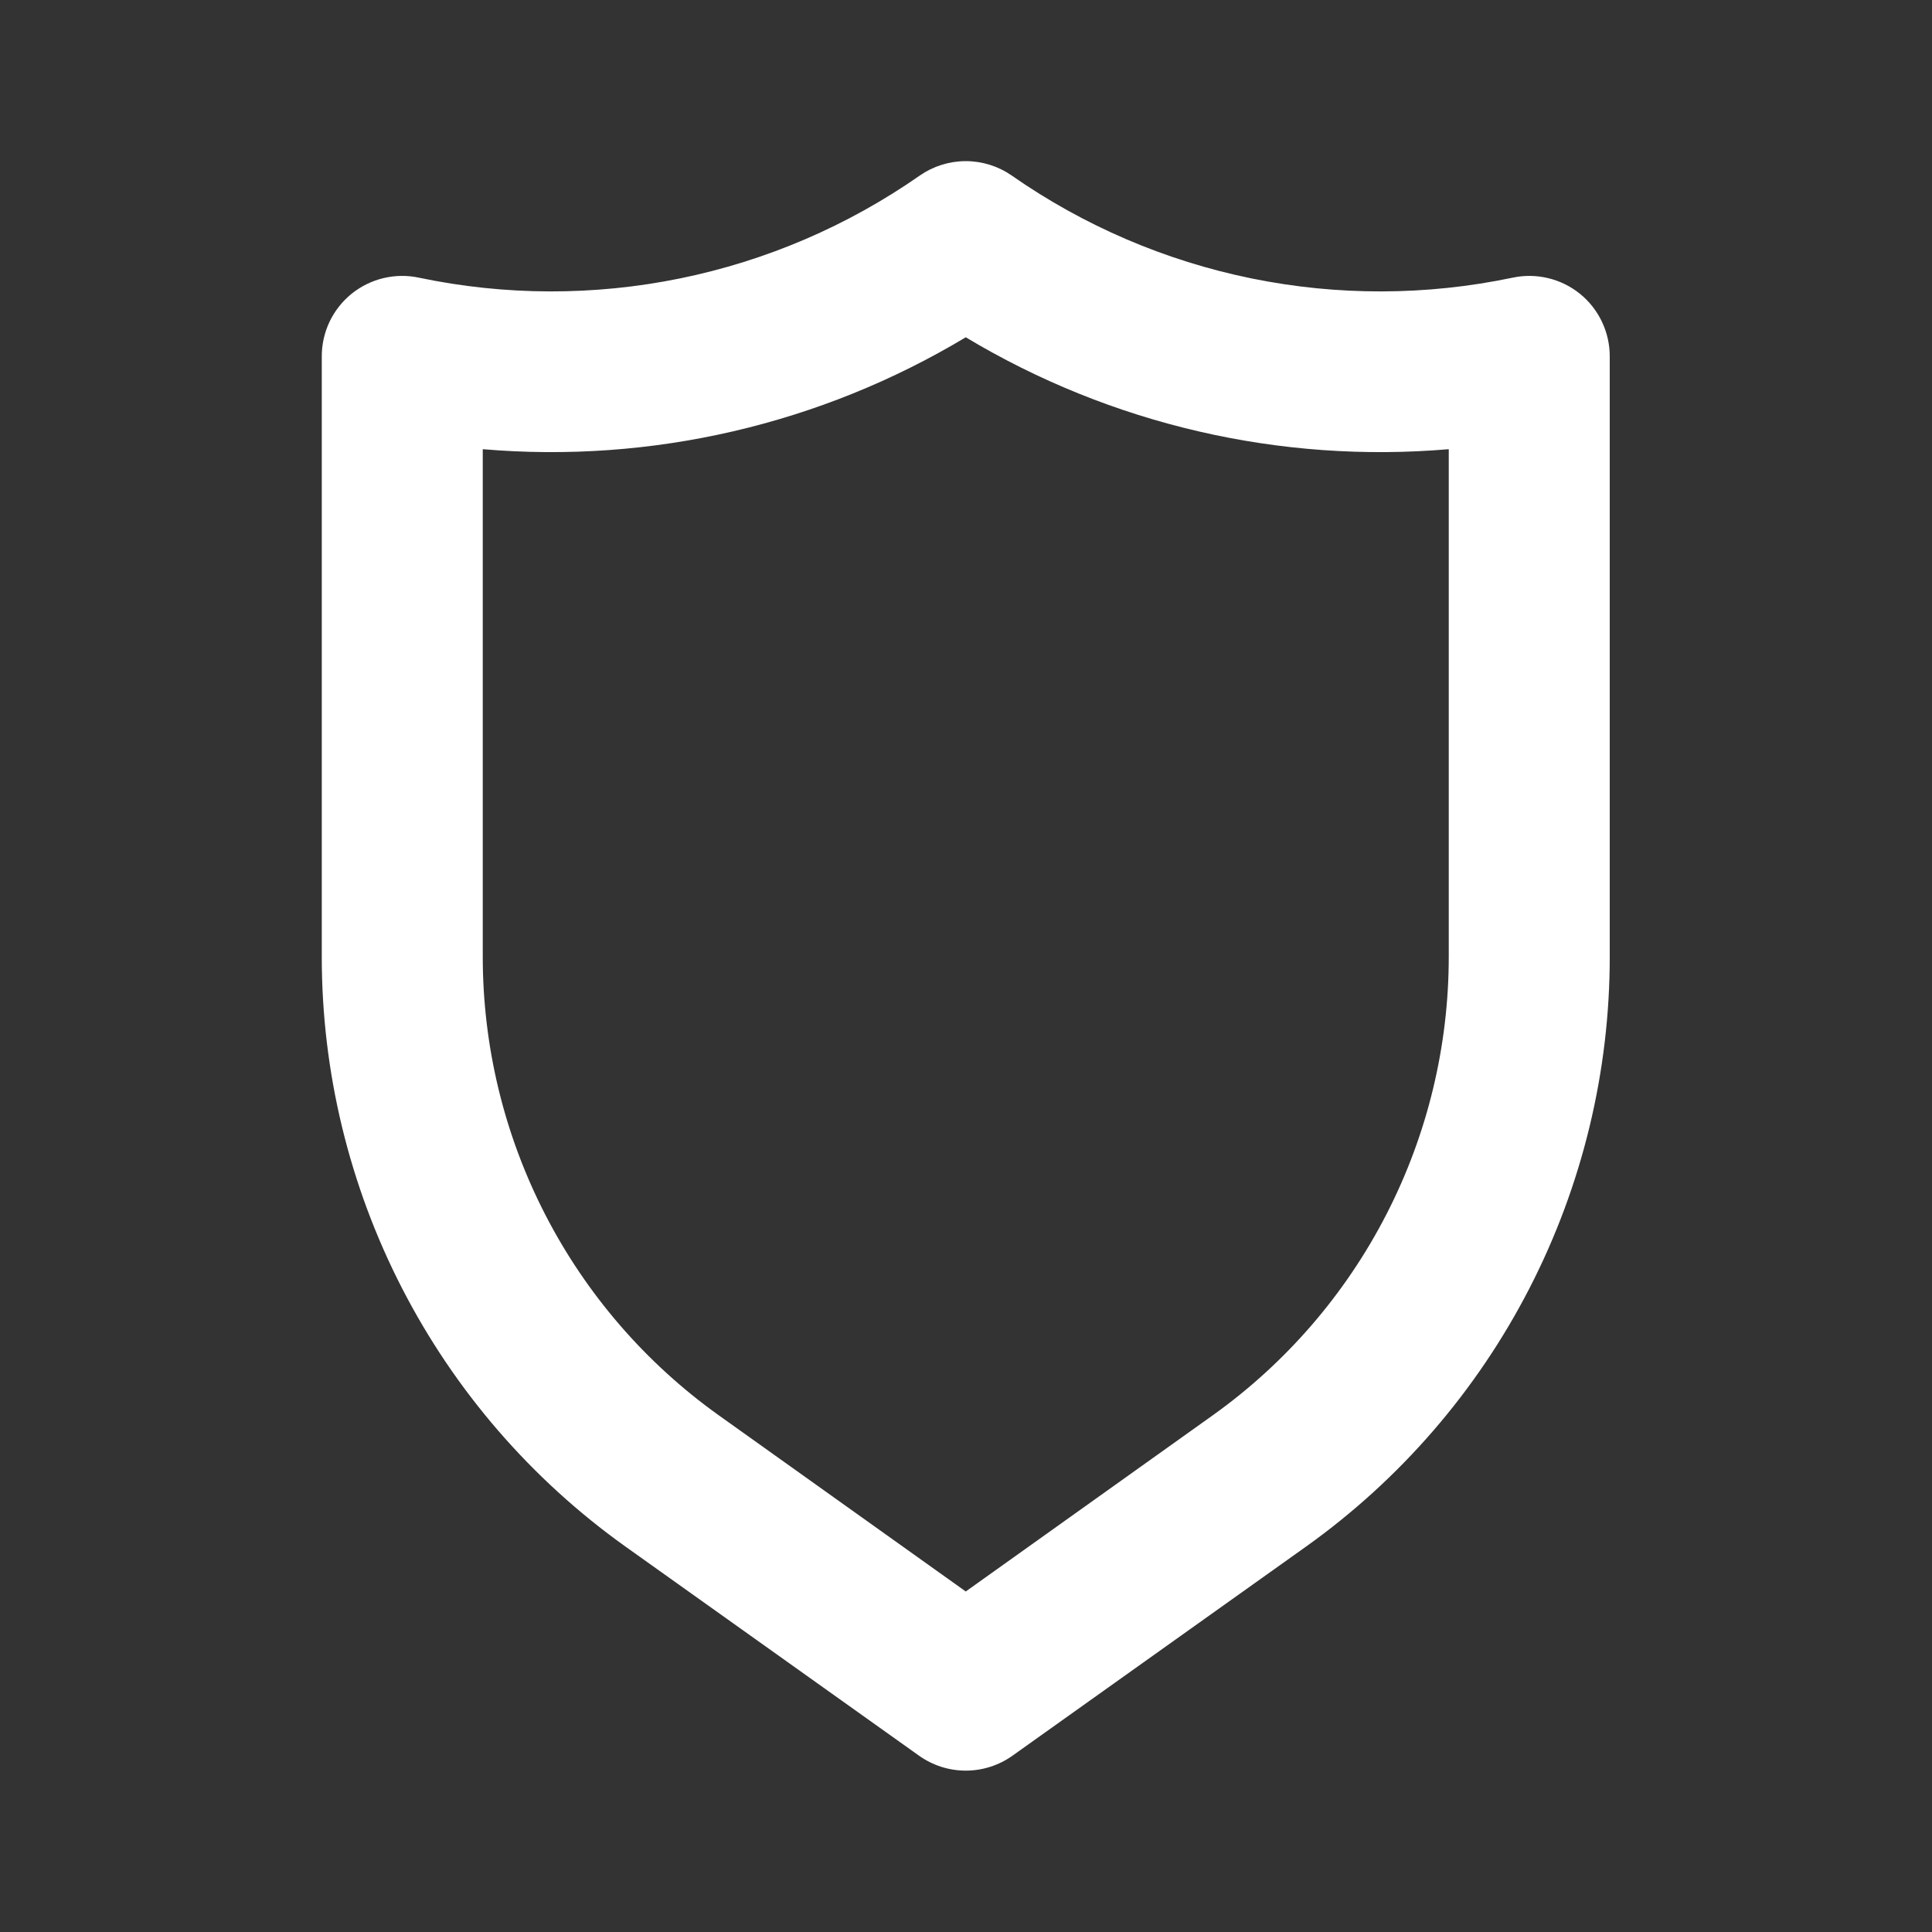 <svg width="40" height="40" viewBox="0 0 40 40" fill="none" xmlns="http://www.w3.org/2000/svg">
<rect x="0" y="0" width="40" height="40" fill="#333333" stroke="none"/>
<g id="shield">
<path id="shape" d="M32.712 6.083C32.518 5.927 32.292 5.815 32.05 5.758C31.807 5.7 31.555 5.697 31.312 5.75C29.531 6.123 27.692 6.128 25.909 5.764C24.127 5.4 22.437 4.675 20.945 3.633C20.666 3.44 20.334 3.336 19.995 3.336C19.655 3.336 19.324 3.44 19.045 3.633C17.553 4.675 15.863 5.4 14.081 5.764C12.298 6.128 10.459 6.123 8.678 5.75C8.435 5.697 8.183 5.7 7.94 5.758C7.698 5.815 7.472 5.927 7.278 6.083C7.085 6.24 6.929 6.438 6.822 6.663C6.716 6.888 6.661 7.134 6.662 7.383V19.8C6.66 22.189 7.23 24.545 8.323 26.67C9.415 28.795 11 30.628 12.945 32.017L19.028 36.35C19.311 36.551 19.648 36.659 19.995 36.659C20.341 36.659 20.679 36.551 20.962 36.35L27.045 32.017C28.99 30.628 30.575 28.795 31.667 26.67C32.76 24.545 33.33 22.189 33.328 19.8V7.383C33.329 7.134 33.274 6.888 33.167 6.663C33.061 6.438 32.905 6.24 32.712 6.083ZM29.995 19.8C29.996 21.658 29.554 23.489 28.704 25.142C27.855 26.794 26.623 28.22 25.112 29.3L19.995 32.95L14.878 29.3C13.367 28.22 12.135 26.794 11.286 25.142C10.436 23.489 9.994 21.658 9.995 19.8V9.3C13.489 9.599 16.988 8.788 19.995 6.983C23.002 8.788 26.501 9.599 29.995 9.3V19.8Z" fill="white"/>
</g>
</svg>
